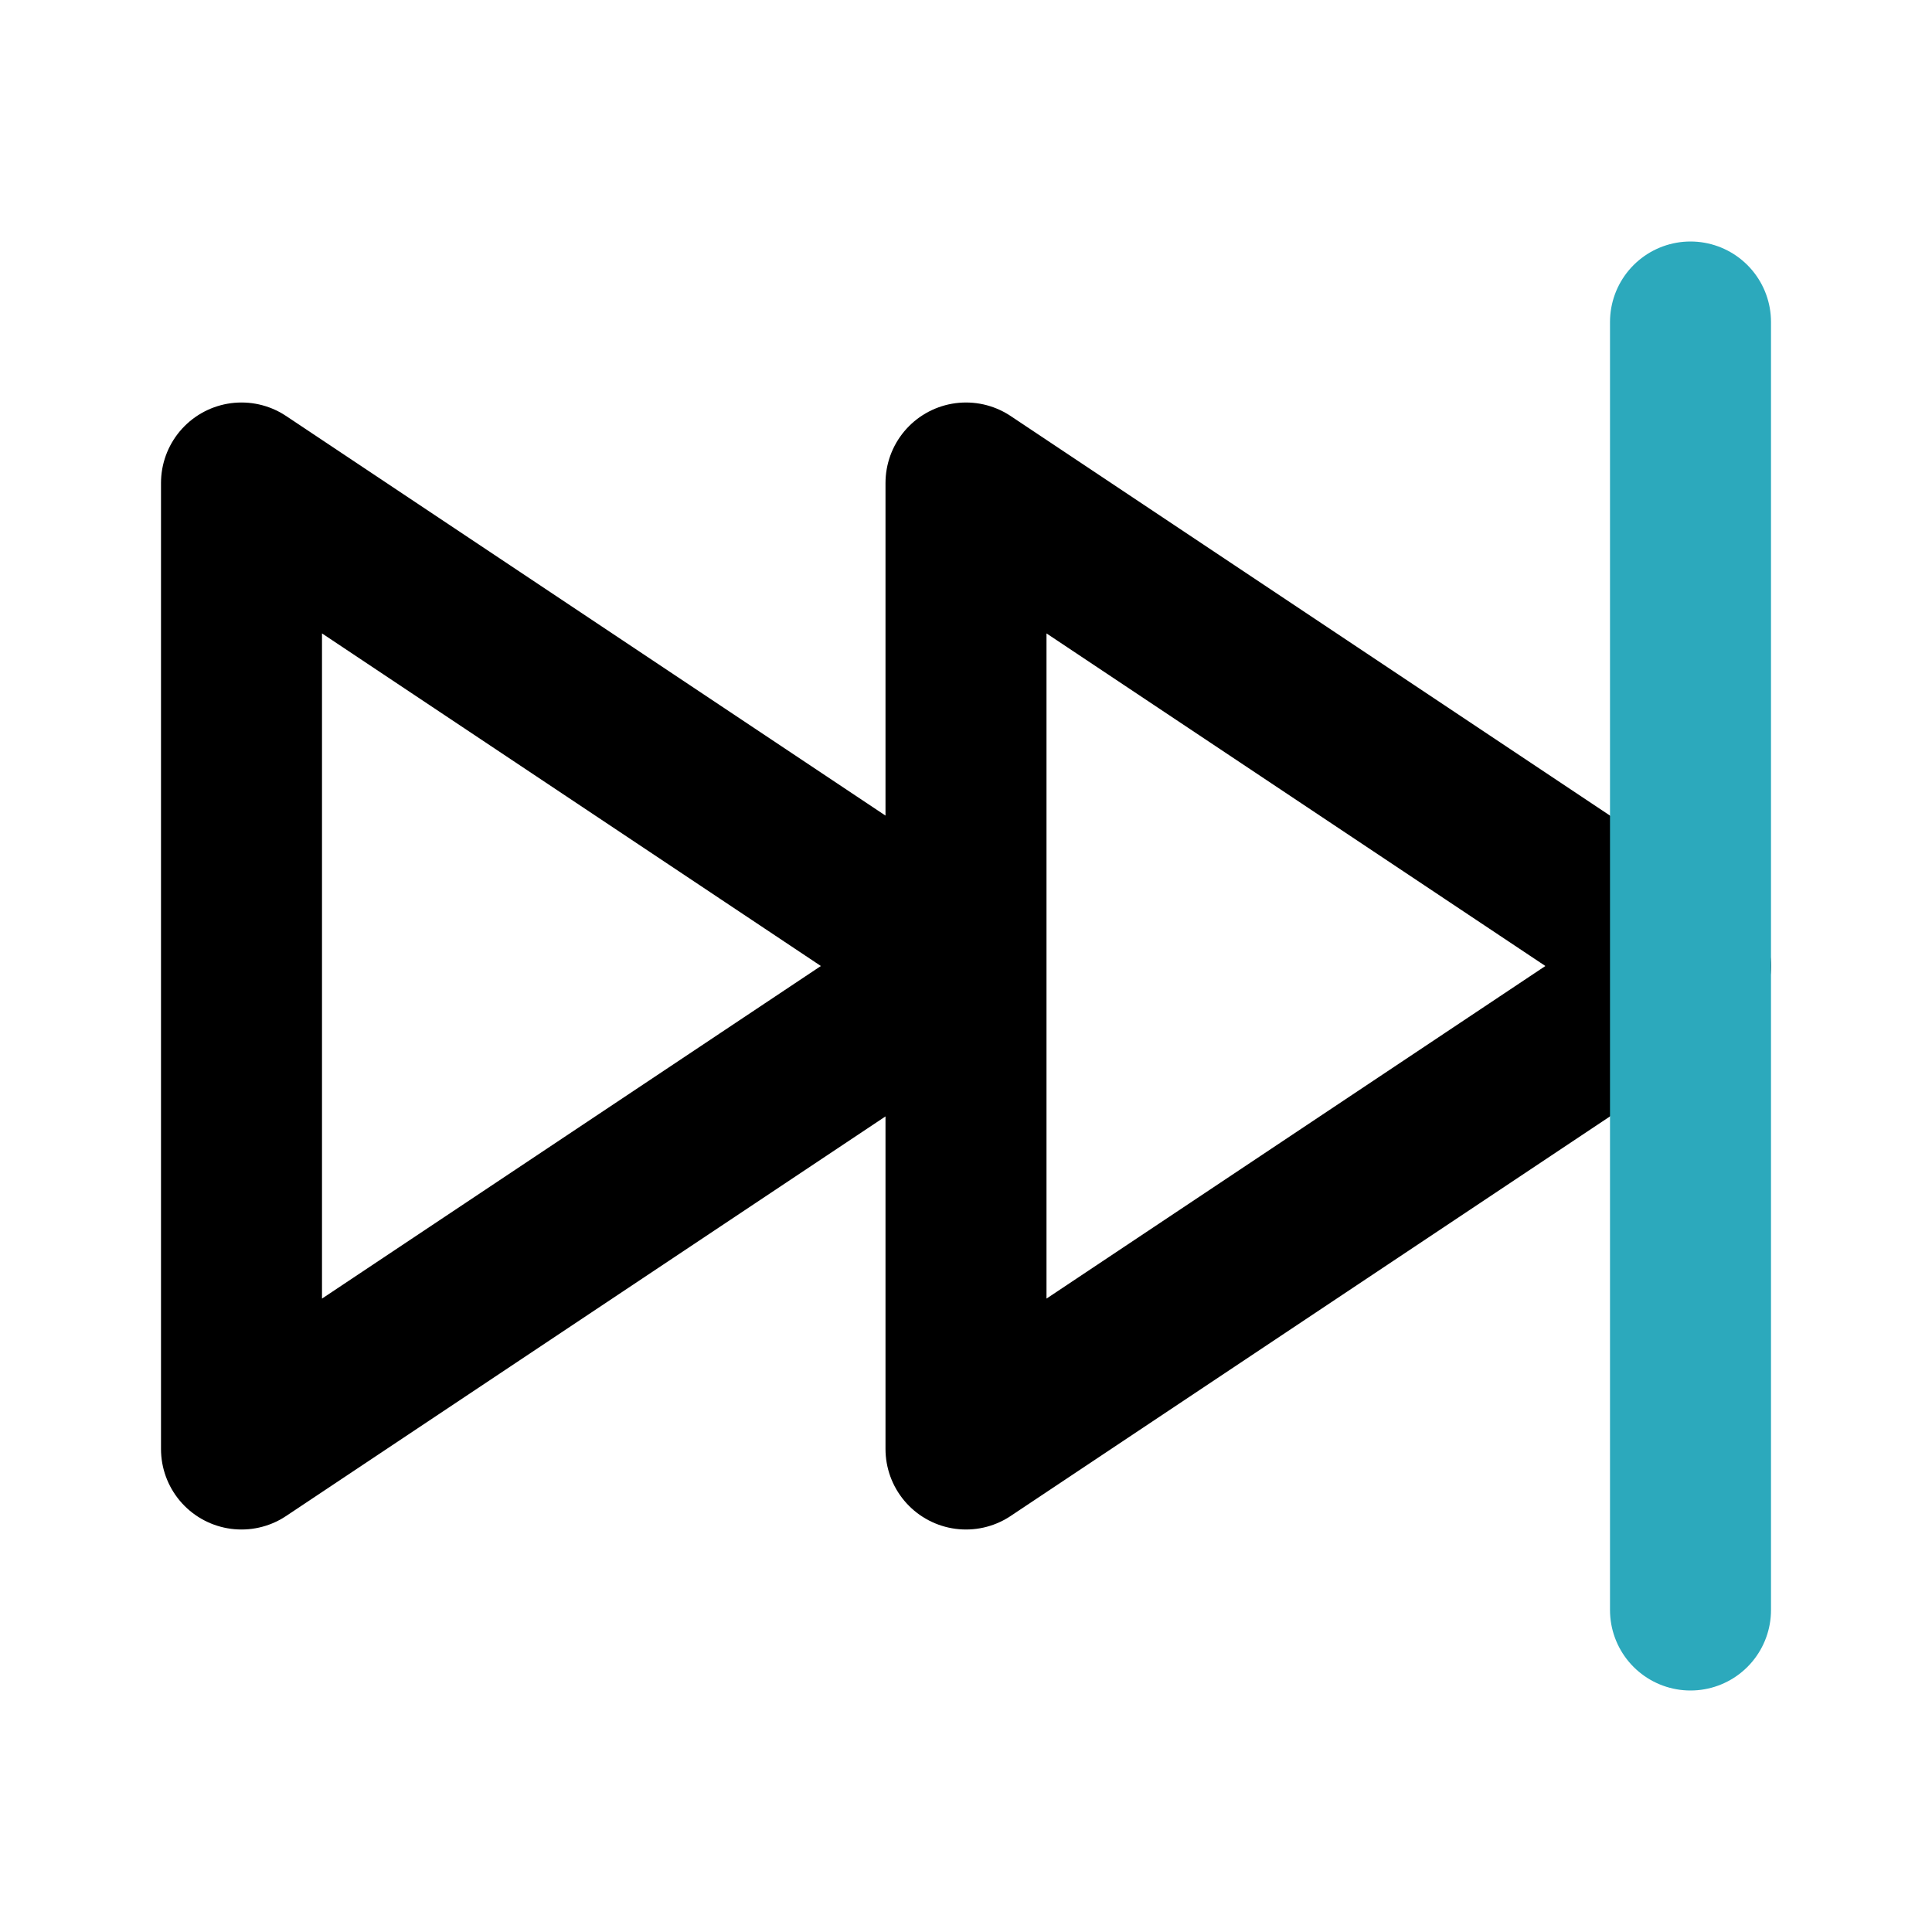 <?xml version="1.0" encoding="utf-8"?>
<svg fill="#000000" width="800px" height="800px" viewBox="0 0 24 24" id="forward" data-name="Line Color" xmlns="http://www.w3.org/2000/svg" class="icon line-color"><path id="primary" d="M12,12,3,18V6Zm0-6V18l9-6Z" style="fill: none; stroke: rgb(0, 0, 0); stroke-linecap: round; stroke-linejoin: round; stroke-width: 2;"></path><line id="secondary" x1="21" y1="20" x2="21" y2="4" style="fill: none; stroke: rgb(44, 169, 188); stroke-linecap: round; stroke-linejoin: round; stroke-width: 2;"></line></svg>